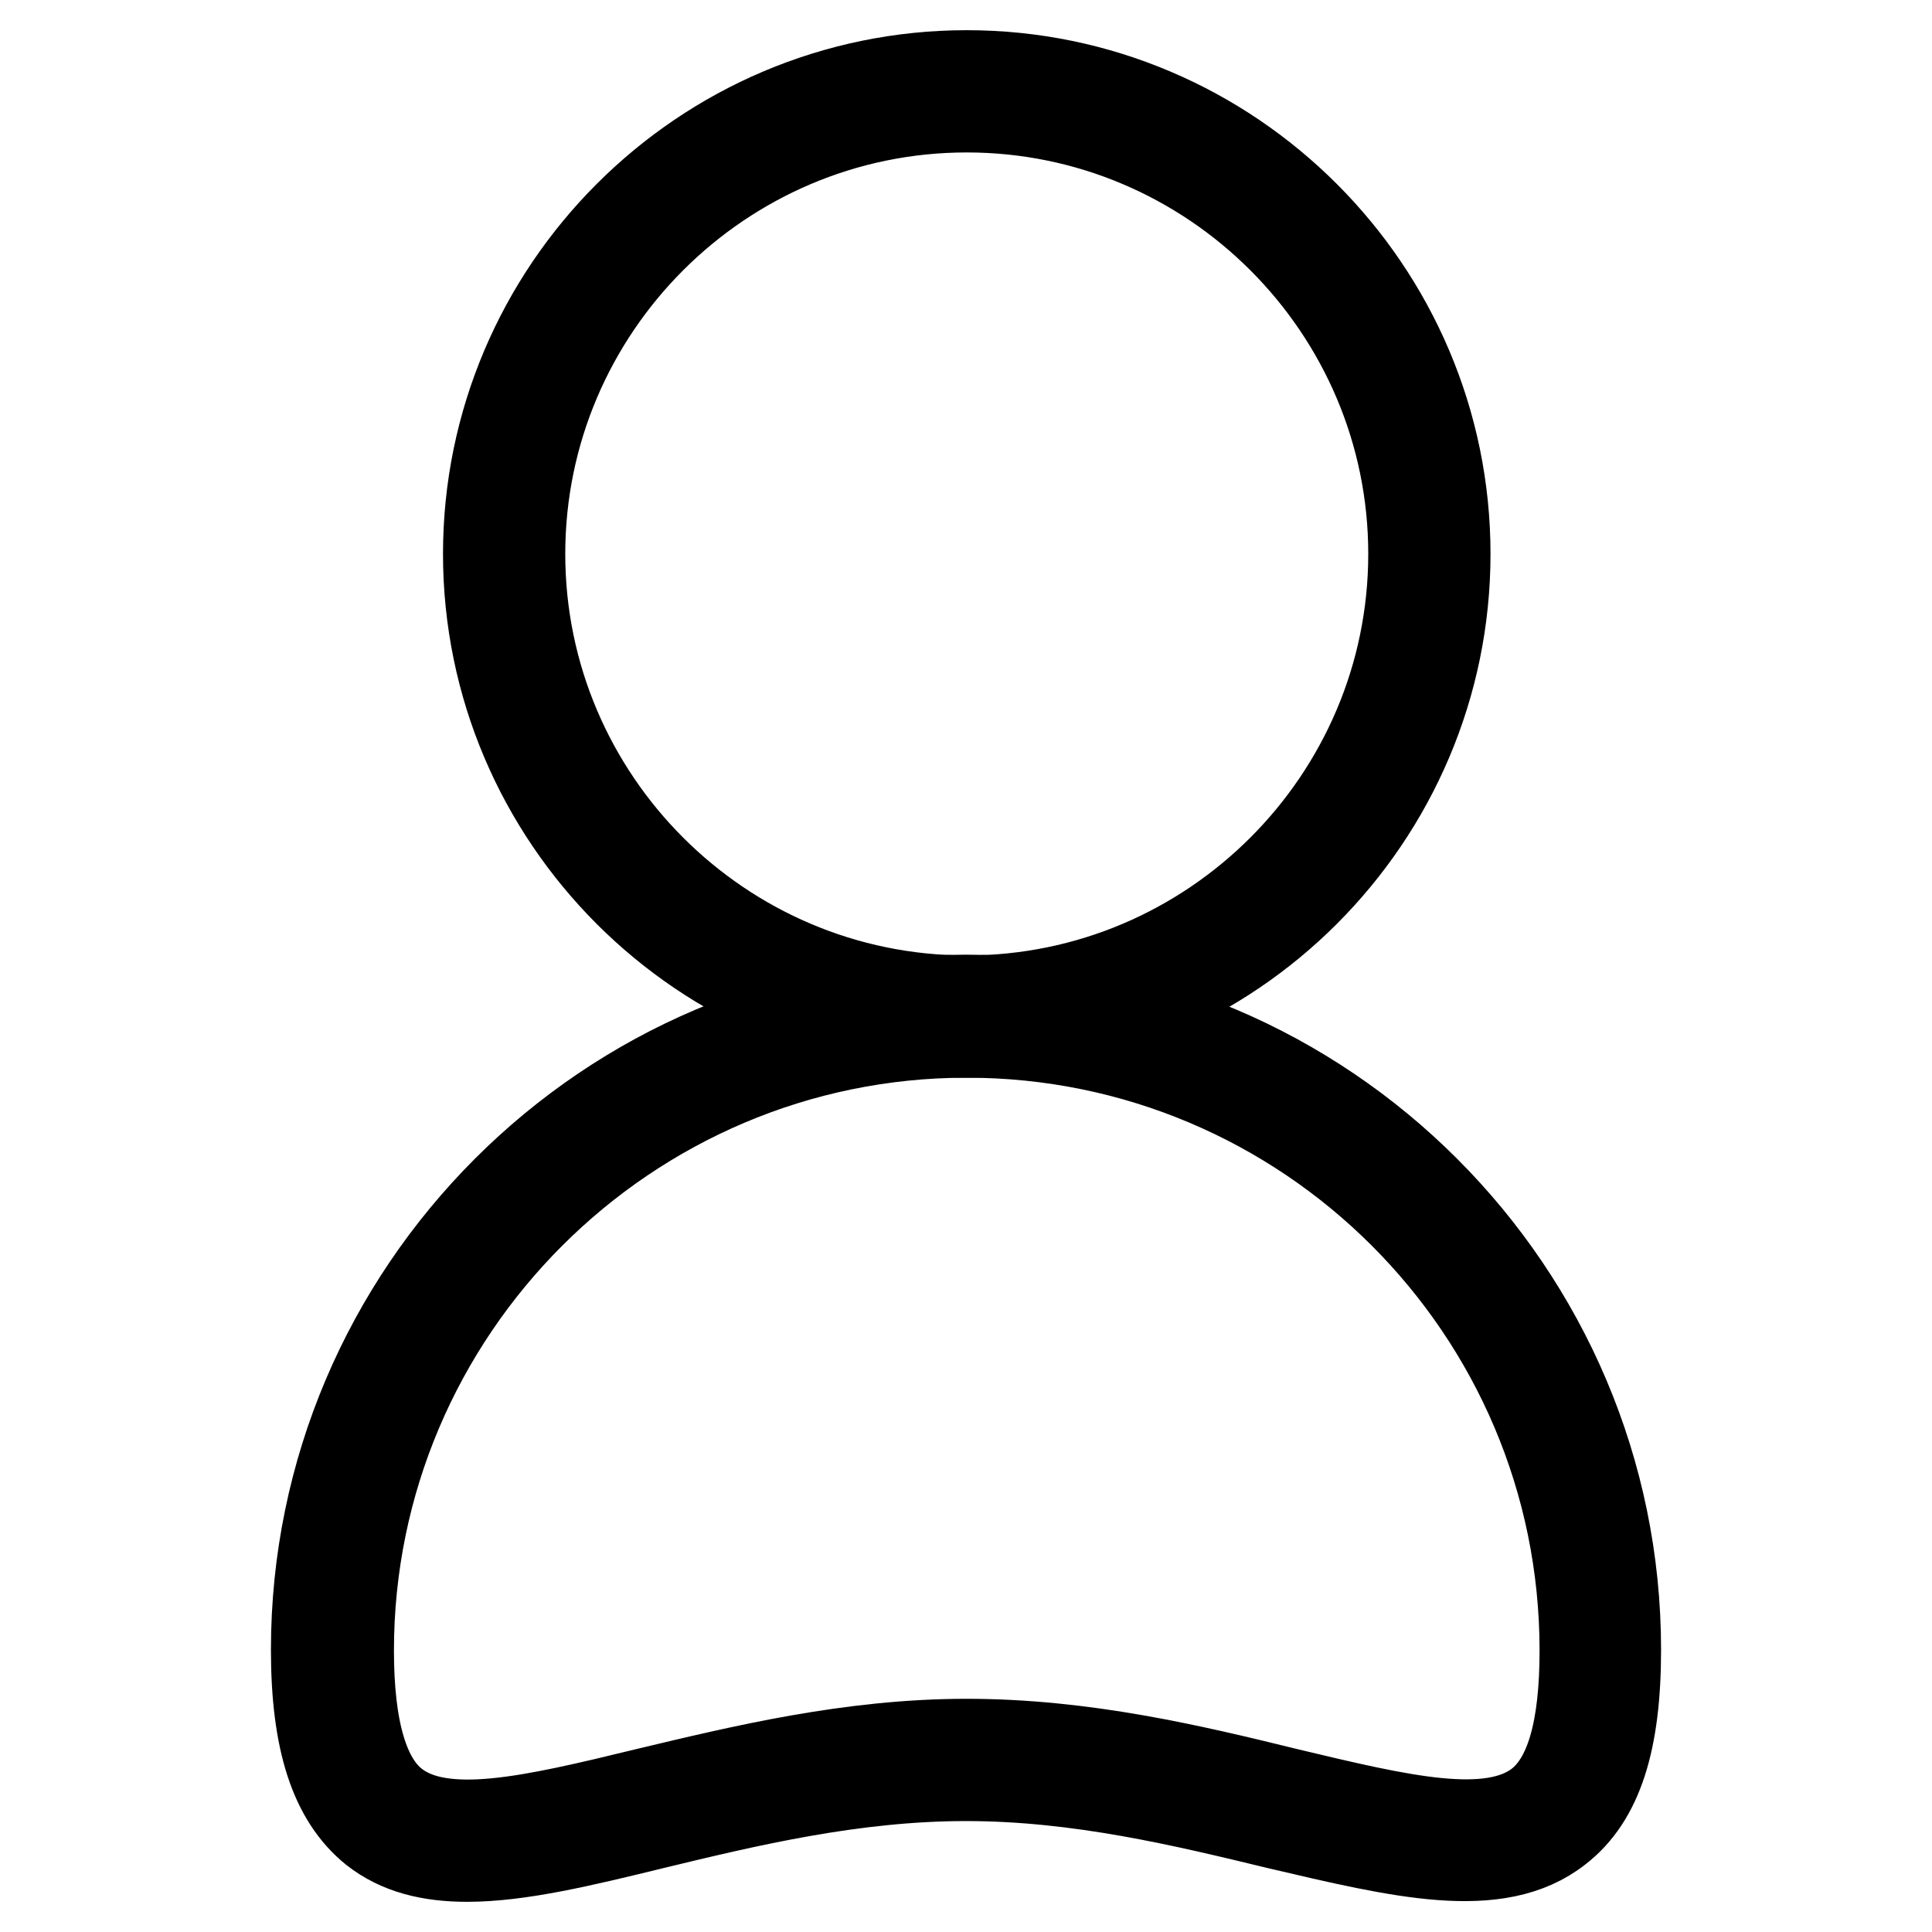 <?xml version="1.0" encoding="utf-8"?>
<!-- Svg Vector Icons : http://www.onlinewebfonts.com/icon -->
<!DOCTYPE svg PUBLIC "-//W3C//DTD SVG 1.1//EN" "http://www.w3.org/Graphics/SVG/1.1/DTD/svg11.dtd">
<svg version="1.1" xmlns="http://www.w3.org/2000/svg" xmlns:xlink="http://www.w3.org/1999/xlink" x="0px" y="0px" viewBox="0 0 256 256" enable-background="new 0 0 256 256" xml:space="preserve">
<g> <path stroke-width="12" fill-opacity="0" stroke="#000000"  d="M128.1,136.8c-34.9,0-63.4-28.5-63.4-63.4c0-34.9,28.5-63.4,63.4-63.4s63.4,28.5,63.4,63.4 C191.5,108.3,163,136.8,128.1,136.8z M128.1,14.2c-32.6,0-59.2,26.6-59.2,59.2c0,32.6,26.6,59.2,59.2,59.2 c32.6,0,59.2-26.6,59.2-59.2C187.3,40.8,160.7,14.2,128.1,14.2z"/> <path stroke-width="12" fill-opacity="0" stroke="#000000"  d="M61.9,246c-4.9,0-9-1-12.3-3.6c-5.2-4.2-7.7-11.7-7.7-23.8c0-47.4,38.7-86.1,86.1-86.1s86.1,38.7,86.1,86.1 c0,12.1-2.4,19.6-7.7,23.7c-8,6.3-20.8,3.2-37-0.6c-12.4-3-26.4-6.4-41.4-6.4c-15,0-29.1,3.4-41.5,6.4C77.1,244,68.8,246,61.9,246z  M128.1,136.8c-45.1,0-81.9,36.8-81.9,81.9c0,10.5,2,17.3,6,20.4c6.4,5,18.3,2.2,33.5-1.5c12.6-3,26.9-6.5,42.4-6.5 c15.5,0,29.8,3.4,42.4,6.5c15.1,3.6,27,6.5,33.5,1.5c4.1-3.2,6-9.9,6-20.4C210,173.4,173.2,136.8,128.1,136.8L128.1,136.8z"/></g>
</svg>